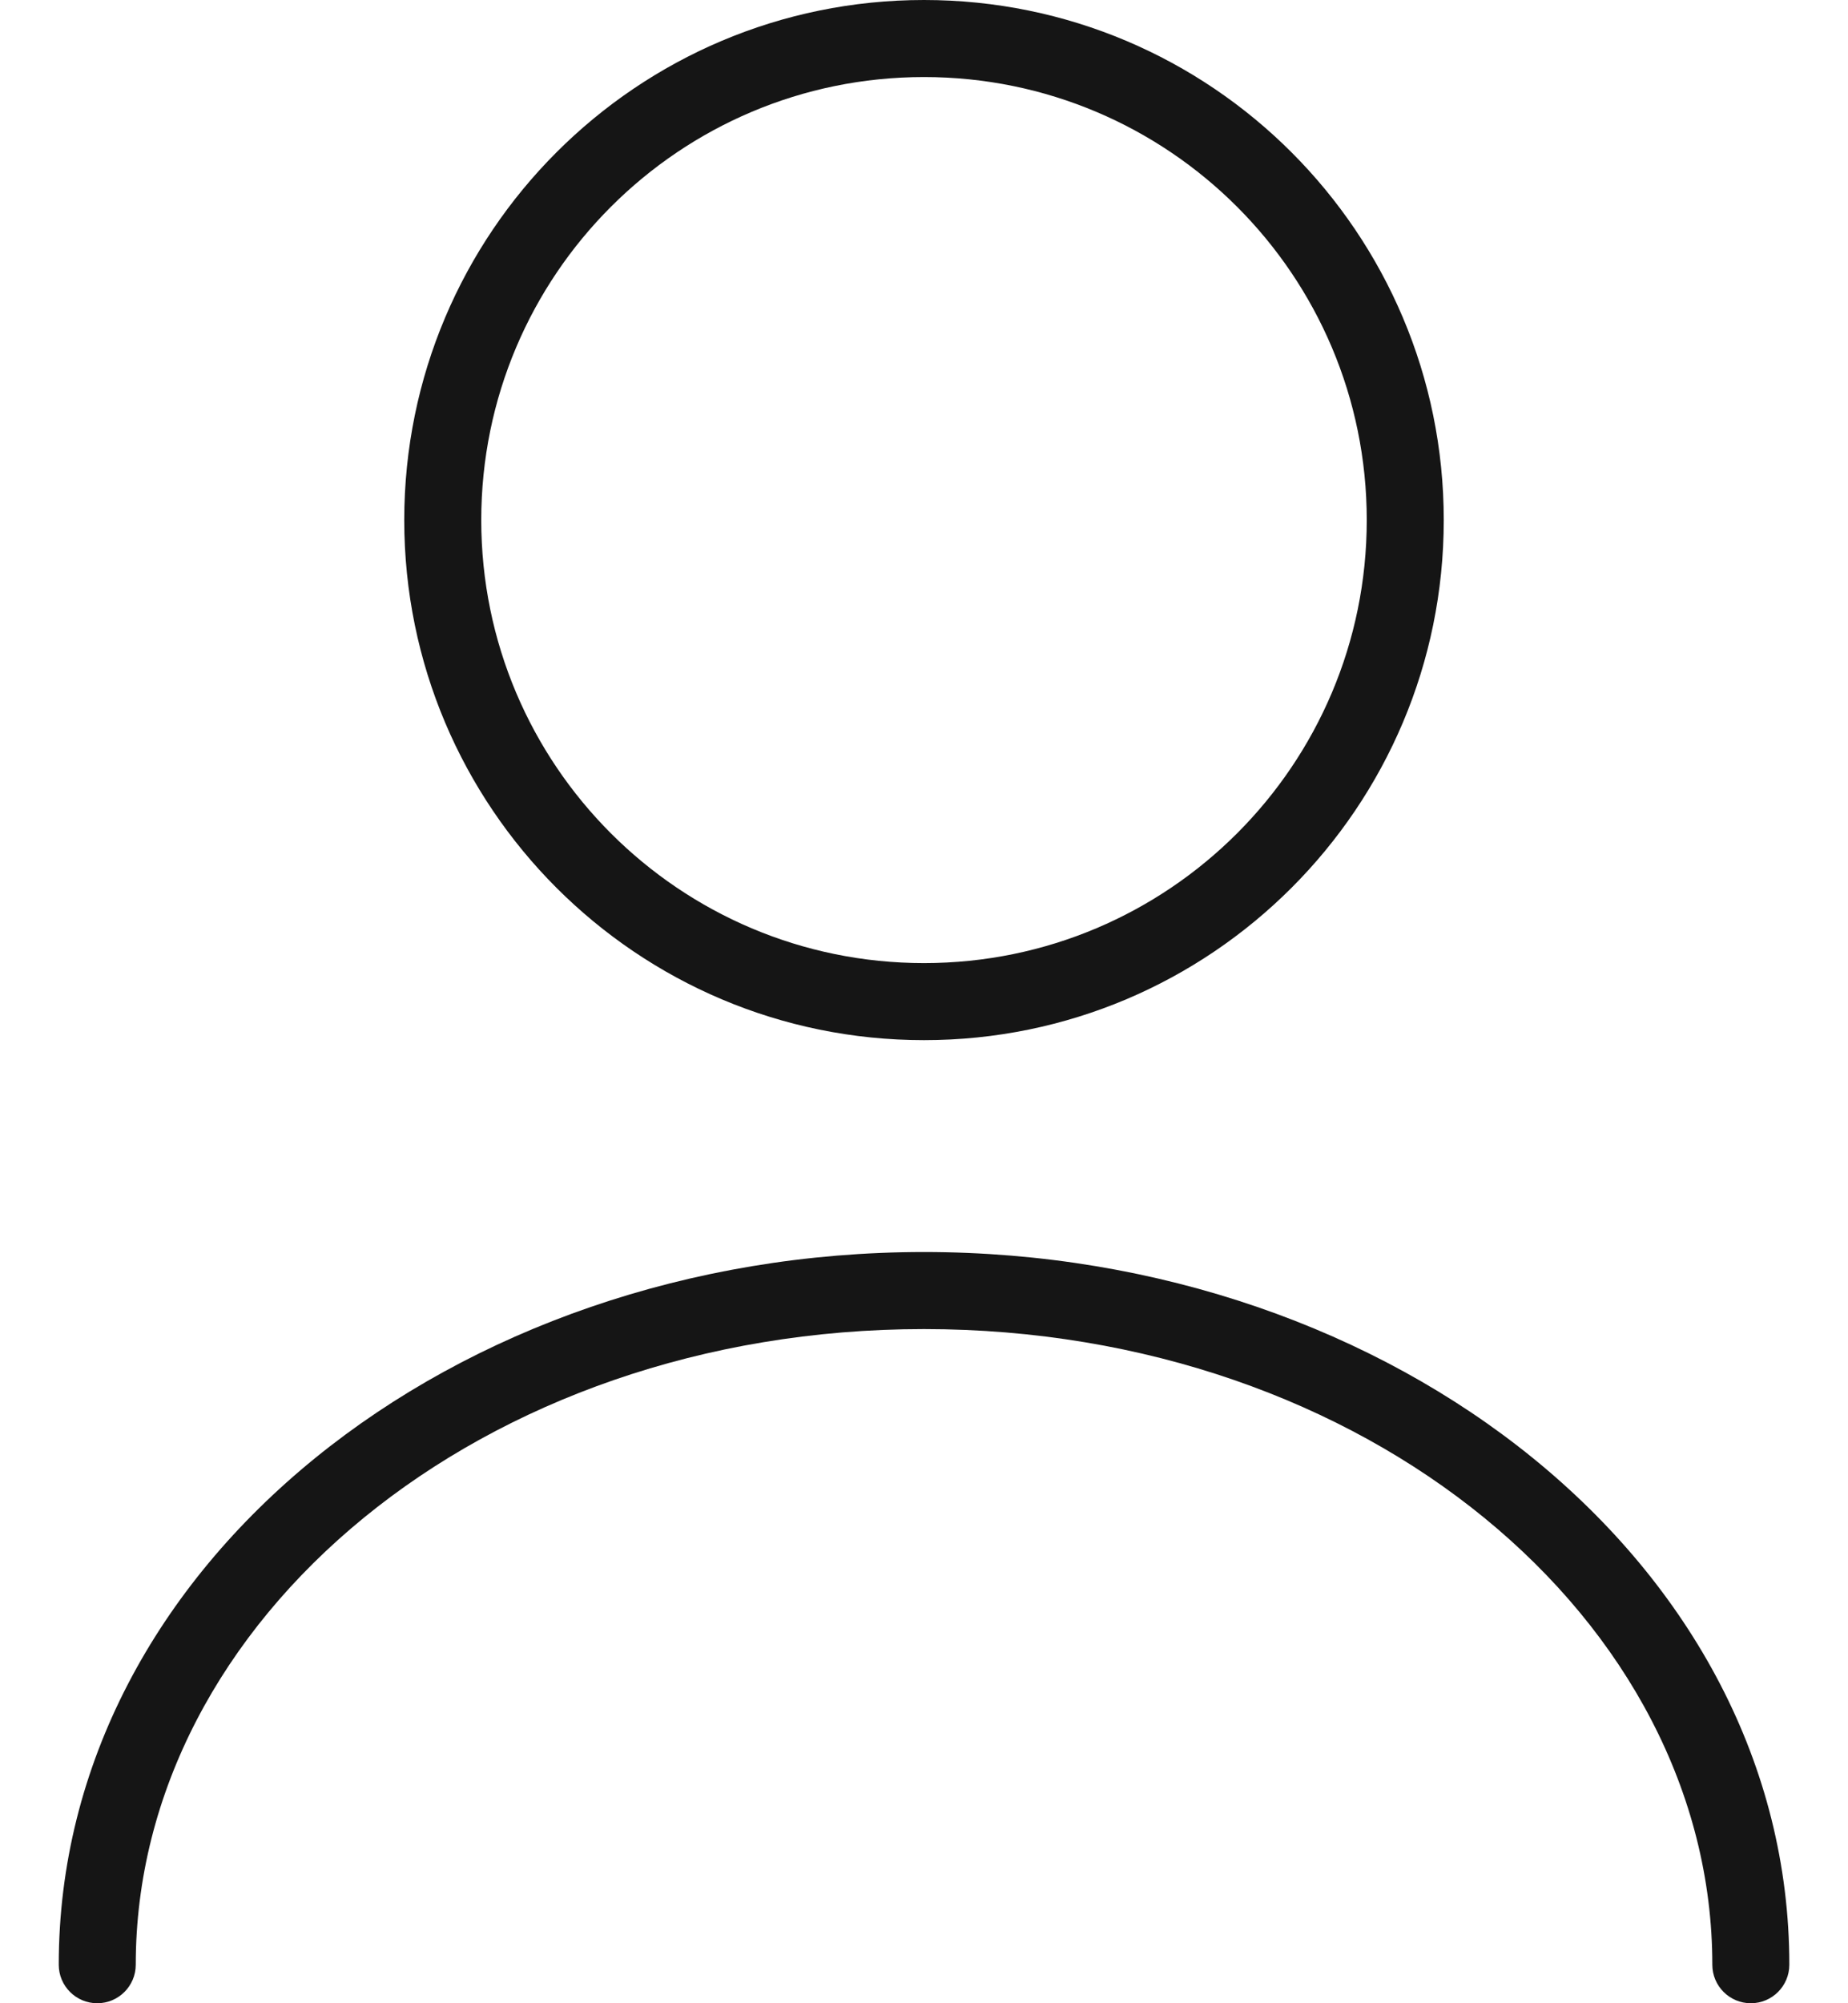 <svg width="24" height="26" viewBox="0 0 24 26" fill="none" xmlns="http://www.w3.org/2000/svg">
<path fill-rule="evenodd" clip-rule="evenodd" d="M6.25 6.75C6.25 3.574 8.824 1 12 1C15.176 1 17.75 3.574 17.75 6.75C17.75 9.926 15.176 12.5 12 12.5C8.824 12.5 6.25 9.926 6.25 6.75ZM12 0C8.272 0 5.25 3.022 5.25 6.75C5.25 10.478 8.272 13.5 12 13.5C15.728 13.5 18.75 10.478 18.75 6.75C18.75 3.022 15.728 0 12 0ZM12 16.25C5.9 16.25 0.763 20.295 0.763 25.5C0.763 25.776 0.987 26 1.263 26C1.539 26 1.763 25.776 1.763 25.5C1.763 21.03 6.25 17.25 12 17.25C17.75 17.25 22.238 21.03 22.238 25.5C22.238 25.776 22.462 26 22.738 26C23.014 26 23.238 25.776 23.238 25.5C23.238 20.295 18.1 16.25 12 16.25Z" fill="#151515"/>
</svg>
